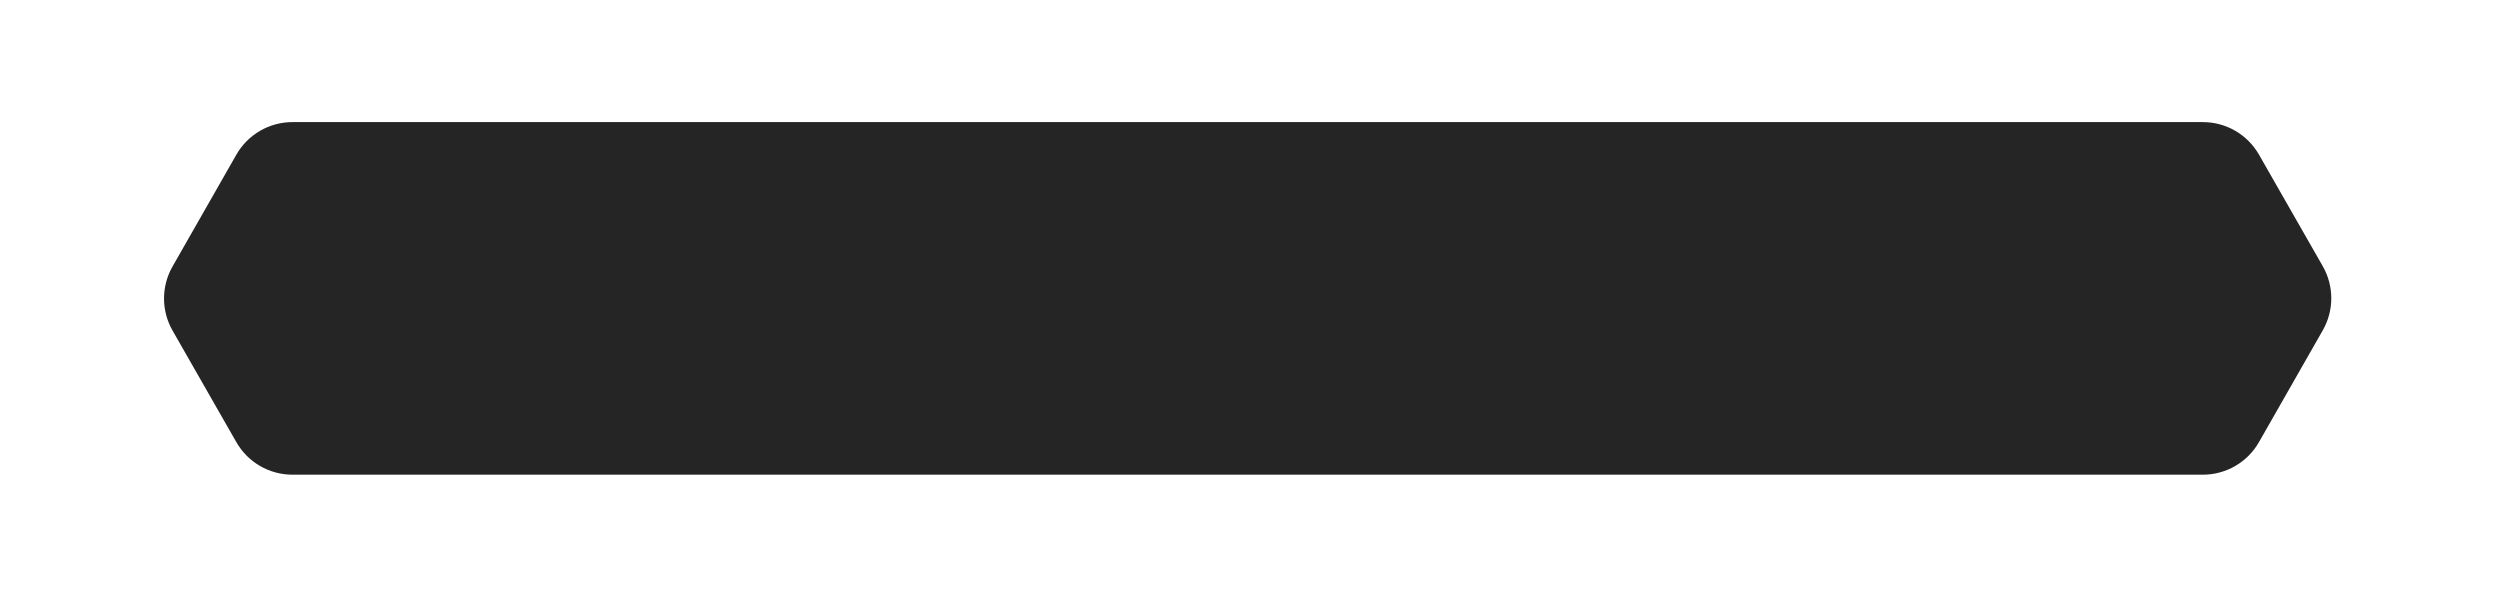 <svg version="1.1" id="图层_1" xmlns="http://www.w3.org/2000/svg" xmlns:xlink="http://www.w3.org/1999/xlink" x="0px" y="0px" viewBox="0 0 3034.67 720" style="enable-background:new 0 0 3034.67 720;" xml:space="preserve">
<style type="text/css">
	.st0{fill:#252525;}
</style>
<path class="st0" d="M355,148.21l2319.03,0c28.13,0,54.1,15.07,68.06,39.48l77.45,135.46c13.78,24.09,13.79,53.67,0.03,77.77
	l-77.49,135.76c-13.95,24.44-39.94,39.53-68.08,39.53H354.96c-28.13,0-54.1-15.07-68.06-39.48l-77.45-135.46
	c-13.78-24.09-13.79-53.67-0.03-77.77l77.49-135.76C300.87,163.3,326.86,148.21,355,148.21z"></path>
</svg>
